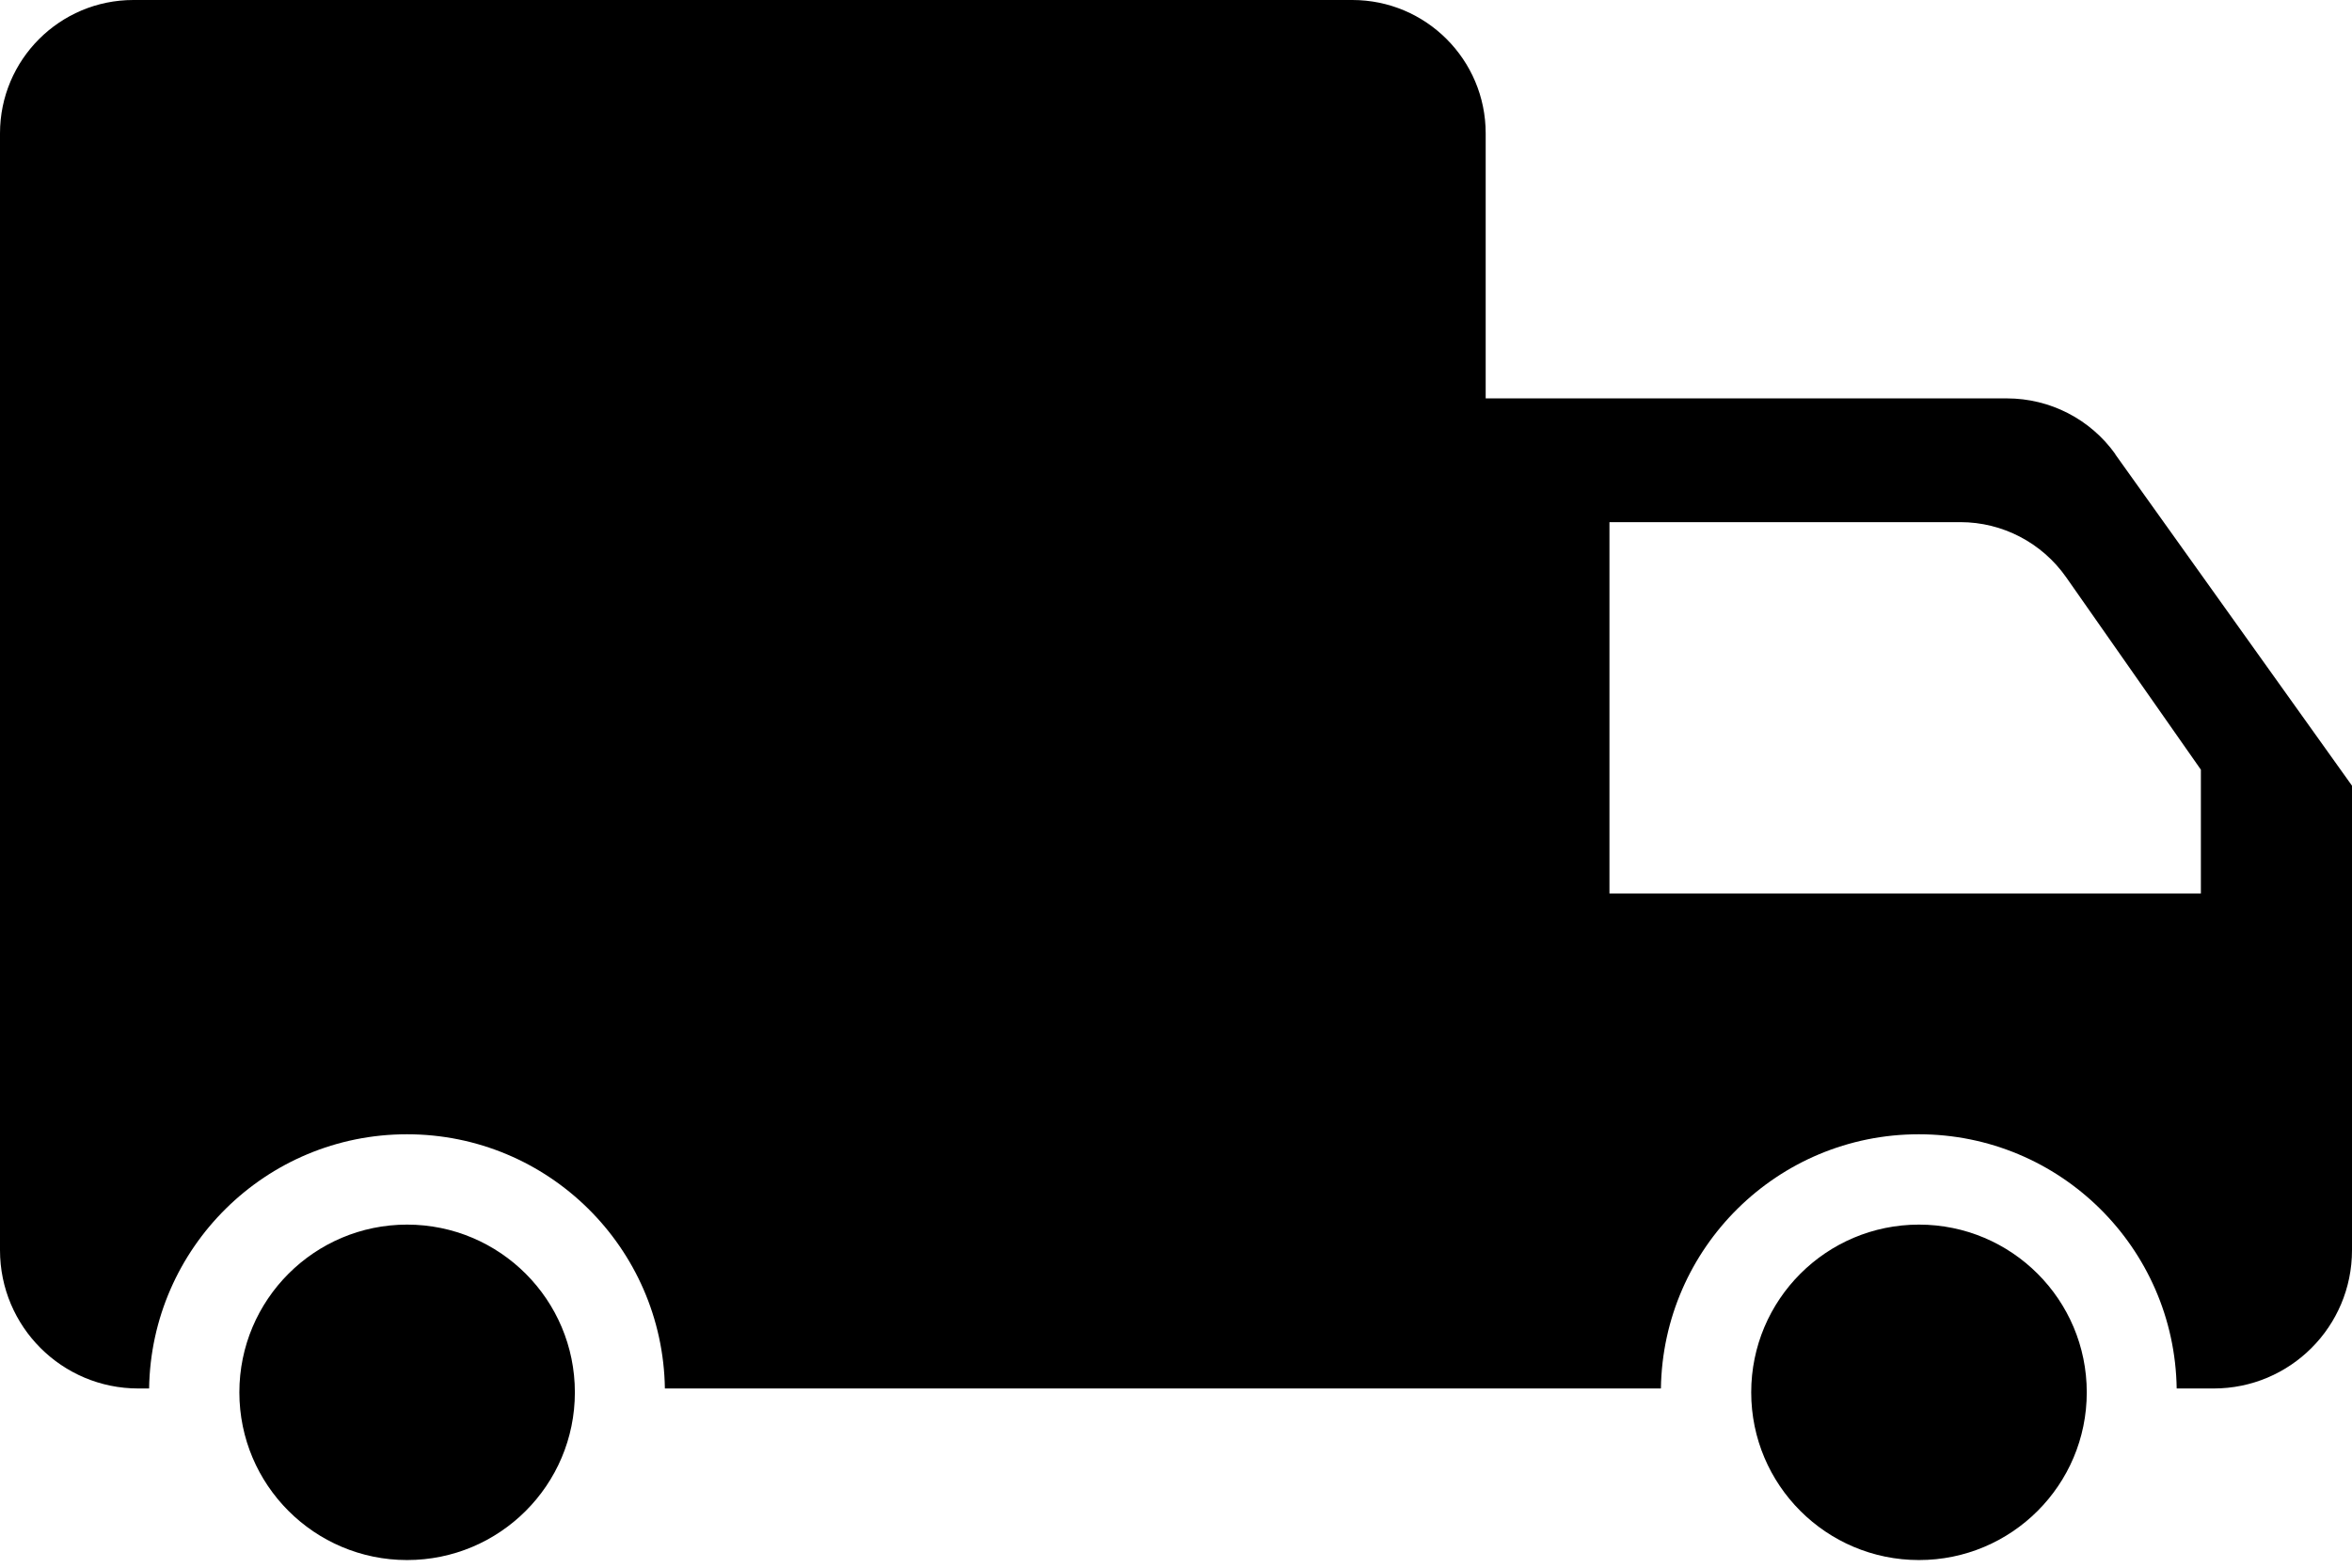 <svg xmlns="http://www.w3.org/2000/svg" fill="none" viewBox="0 0 48 32" height="32" width="48">
<path fill="black" d="M43.171 9.271C42.661 8.555 41.836 8.132 40.957 8.132H30.32V2.722C30.32 1.22 29.102 0 27.598 0H2.722C1.22 0 0 1.218 0 2.722V25.519C0 27.079 1.263 28.342 2.823 28.342H3.043C3.086 25.47 5.424 23.153 8.306 23.153C11.189 23.153 13.526 25.47 13.569 28.342H30.316H33.896C33.939 25.47 36.276 23.153 39.159 23.153C42.041 23.153 44.379 25.47 44.422 28.342H45.177C46.737 28.342 48 27.079 48 25.519V16.038L43.167 9.271L43.171 9.271ZM44.914 18.238H32.846V10.658H40.007C40.867 10.658 41.671 11.078 42.165 11.781L44.916 15.711V18.238L44.914 18.238ZM11.732 28.421C11.732 30.311 10.199 31.844 8.308 31.844C6.418 31.844 4.885 30.311 4.885 28.421C4.885 26.53 6.418 24.997 8.308 24.997C10.199 24.997 11.732 26.53 11.732 28.421ZM42.587 28.421C42.587 30.311 41.054 31.844 39.163 31.844C37.272 31.844 35.739 30.311 35.739 28.421C35.739 26.53 37.272 24.997 39.163 24.997C41.054 24.997 42.587 26.53 42.587 28.421Z"></path>
</svg>
